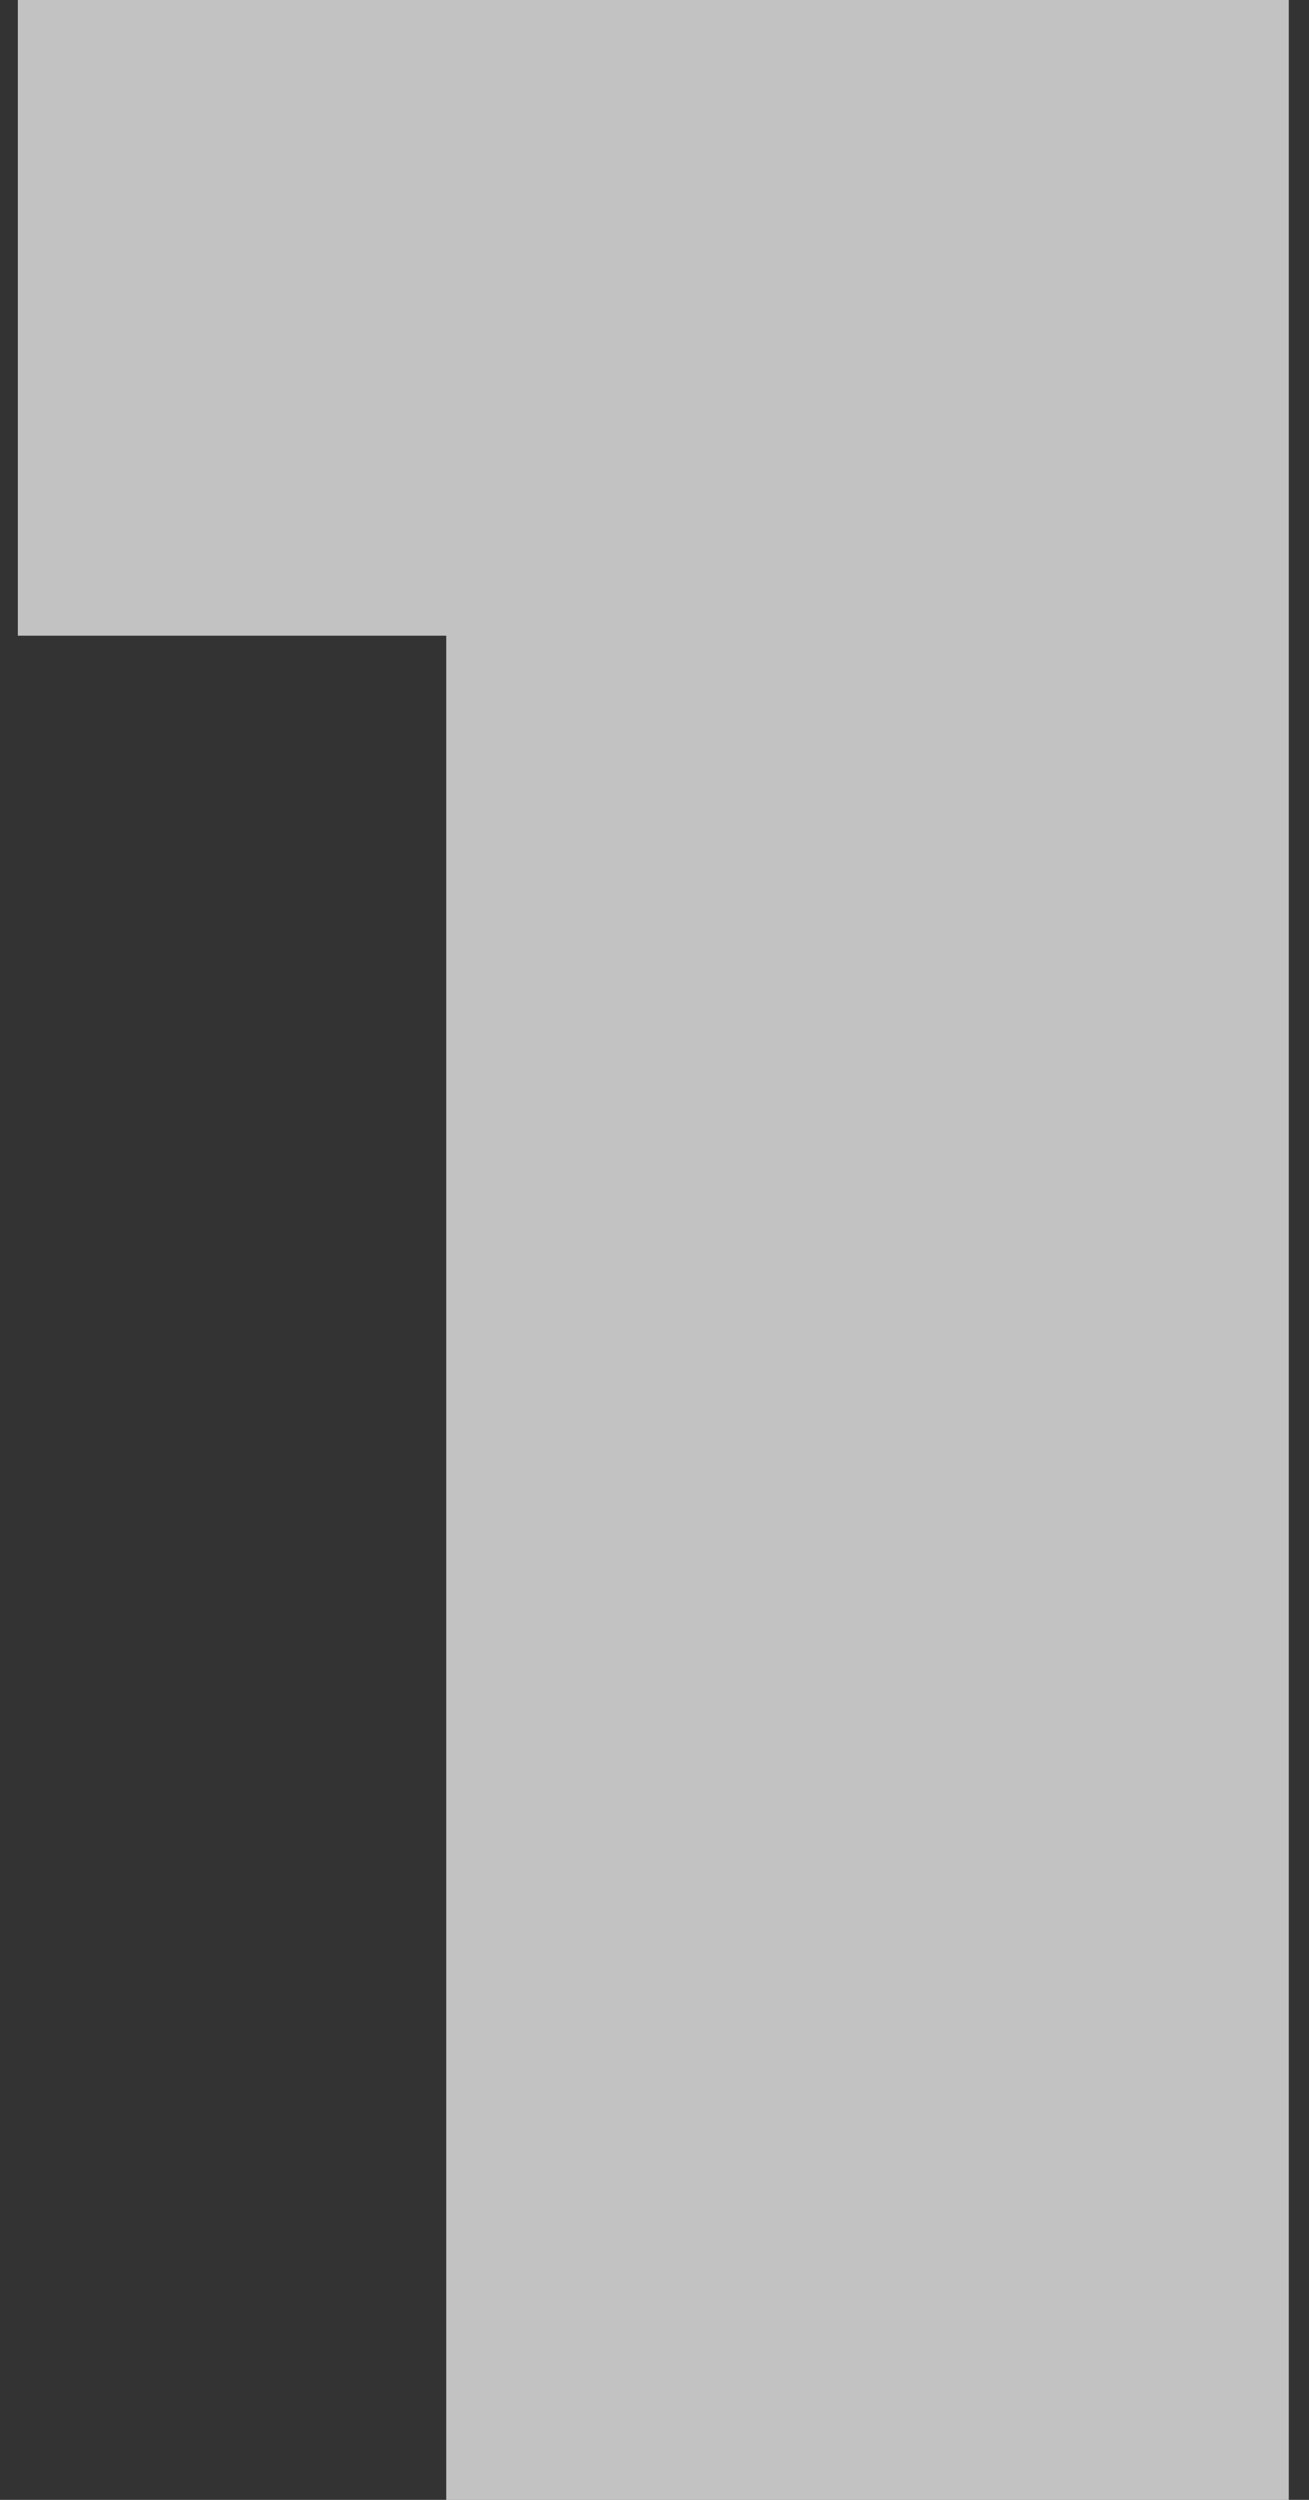 <?xml version="1.0" encoding="UTF-8"?> <svg xmlns="http://www.w3.org/2000/svg" width="55" height="105" viewBox="0 0 55 105" fill="none"><rect x="0" y="0" width="55" height="105" fill="#333333" stroke="none"/><path d="M0.75 -7.15256e-06H54.15V105H18.75V26.7H0.75V-7.15256e-06Z" fill="white" fill-opacity="0.7"></path></svg> 